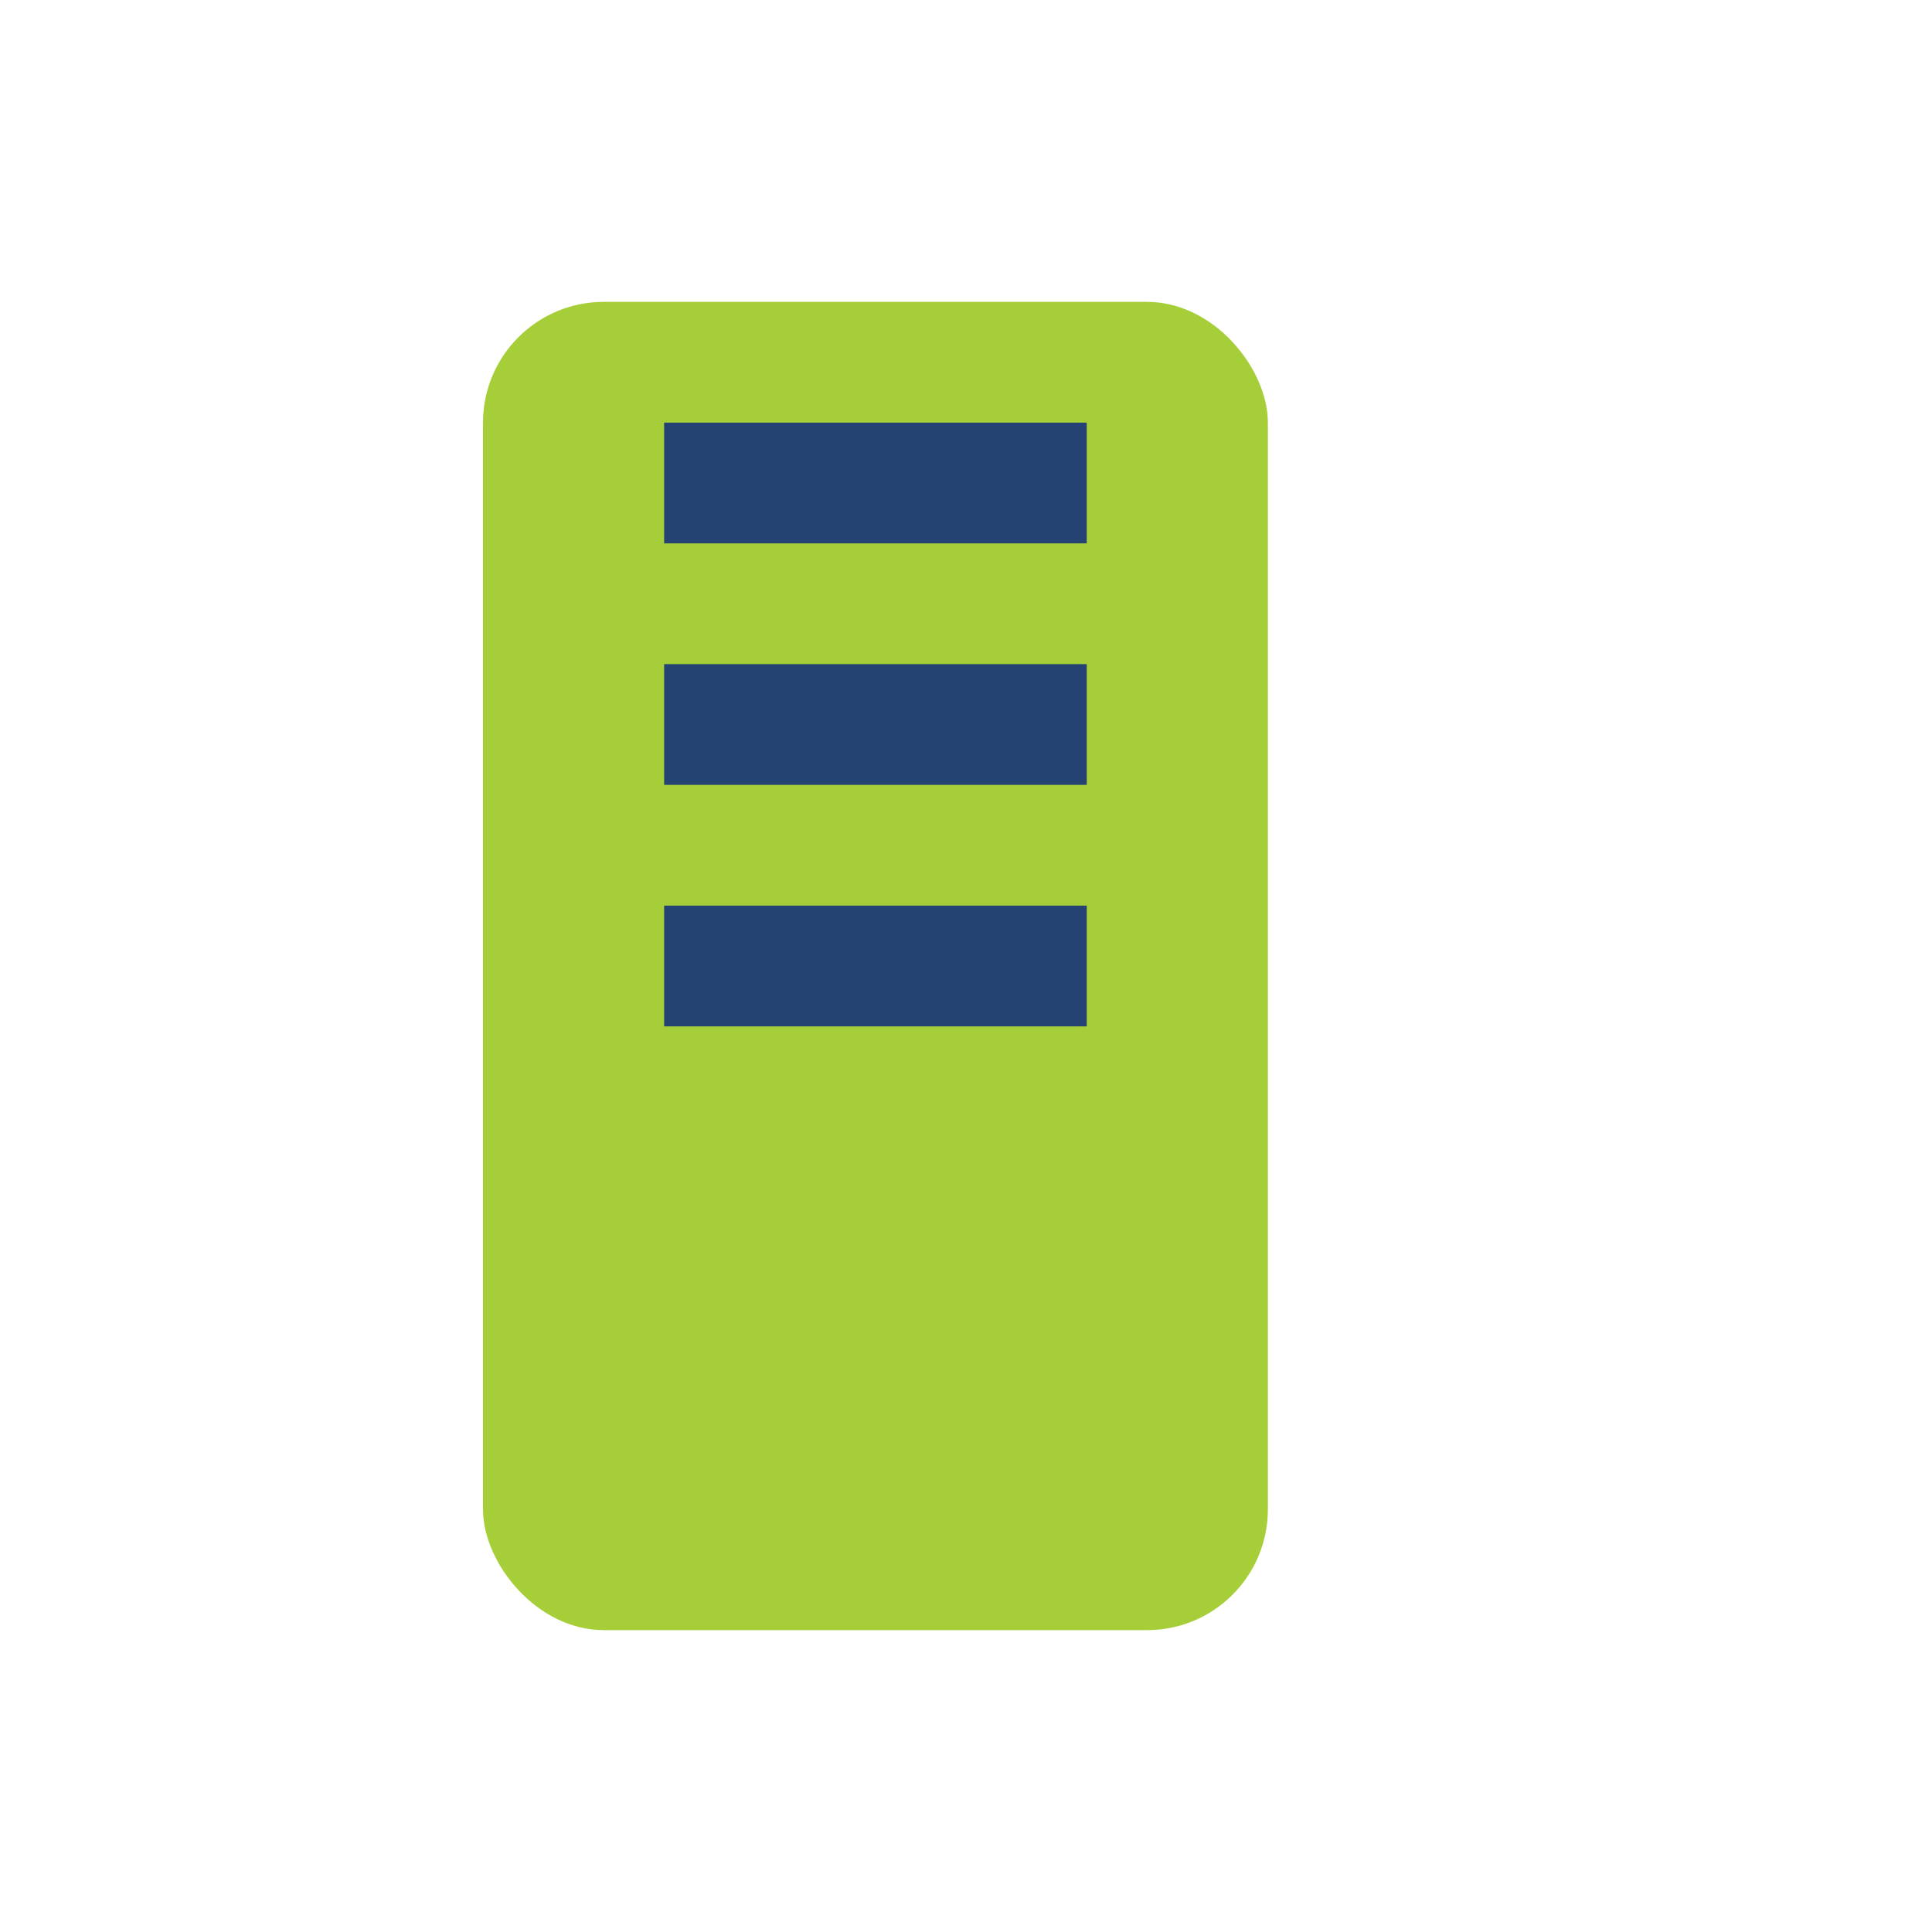 <?xml version="1.0" encoding="UTF-8"?>
<svg xmlns="http://www.w3.org/2000/svg" width="32" height="32" viewBox="0 0 32 32"><rect x="8" y="5" width="13" height="22" rx="2" fill="#A6CE39"/><path d="M11 8h7M11 12h7M11 16h7" stroke="#254372" stroke-width="2"/></svg>